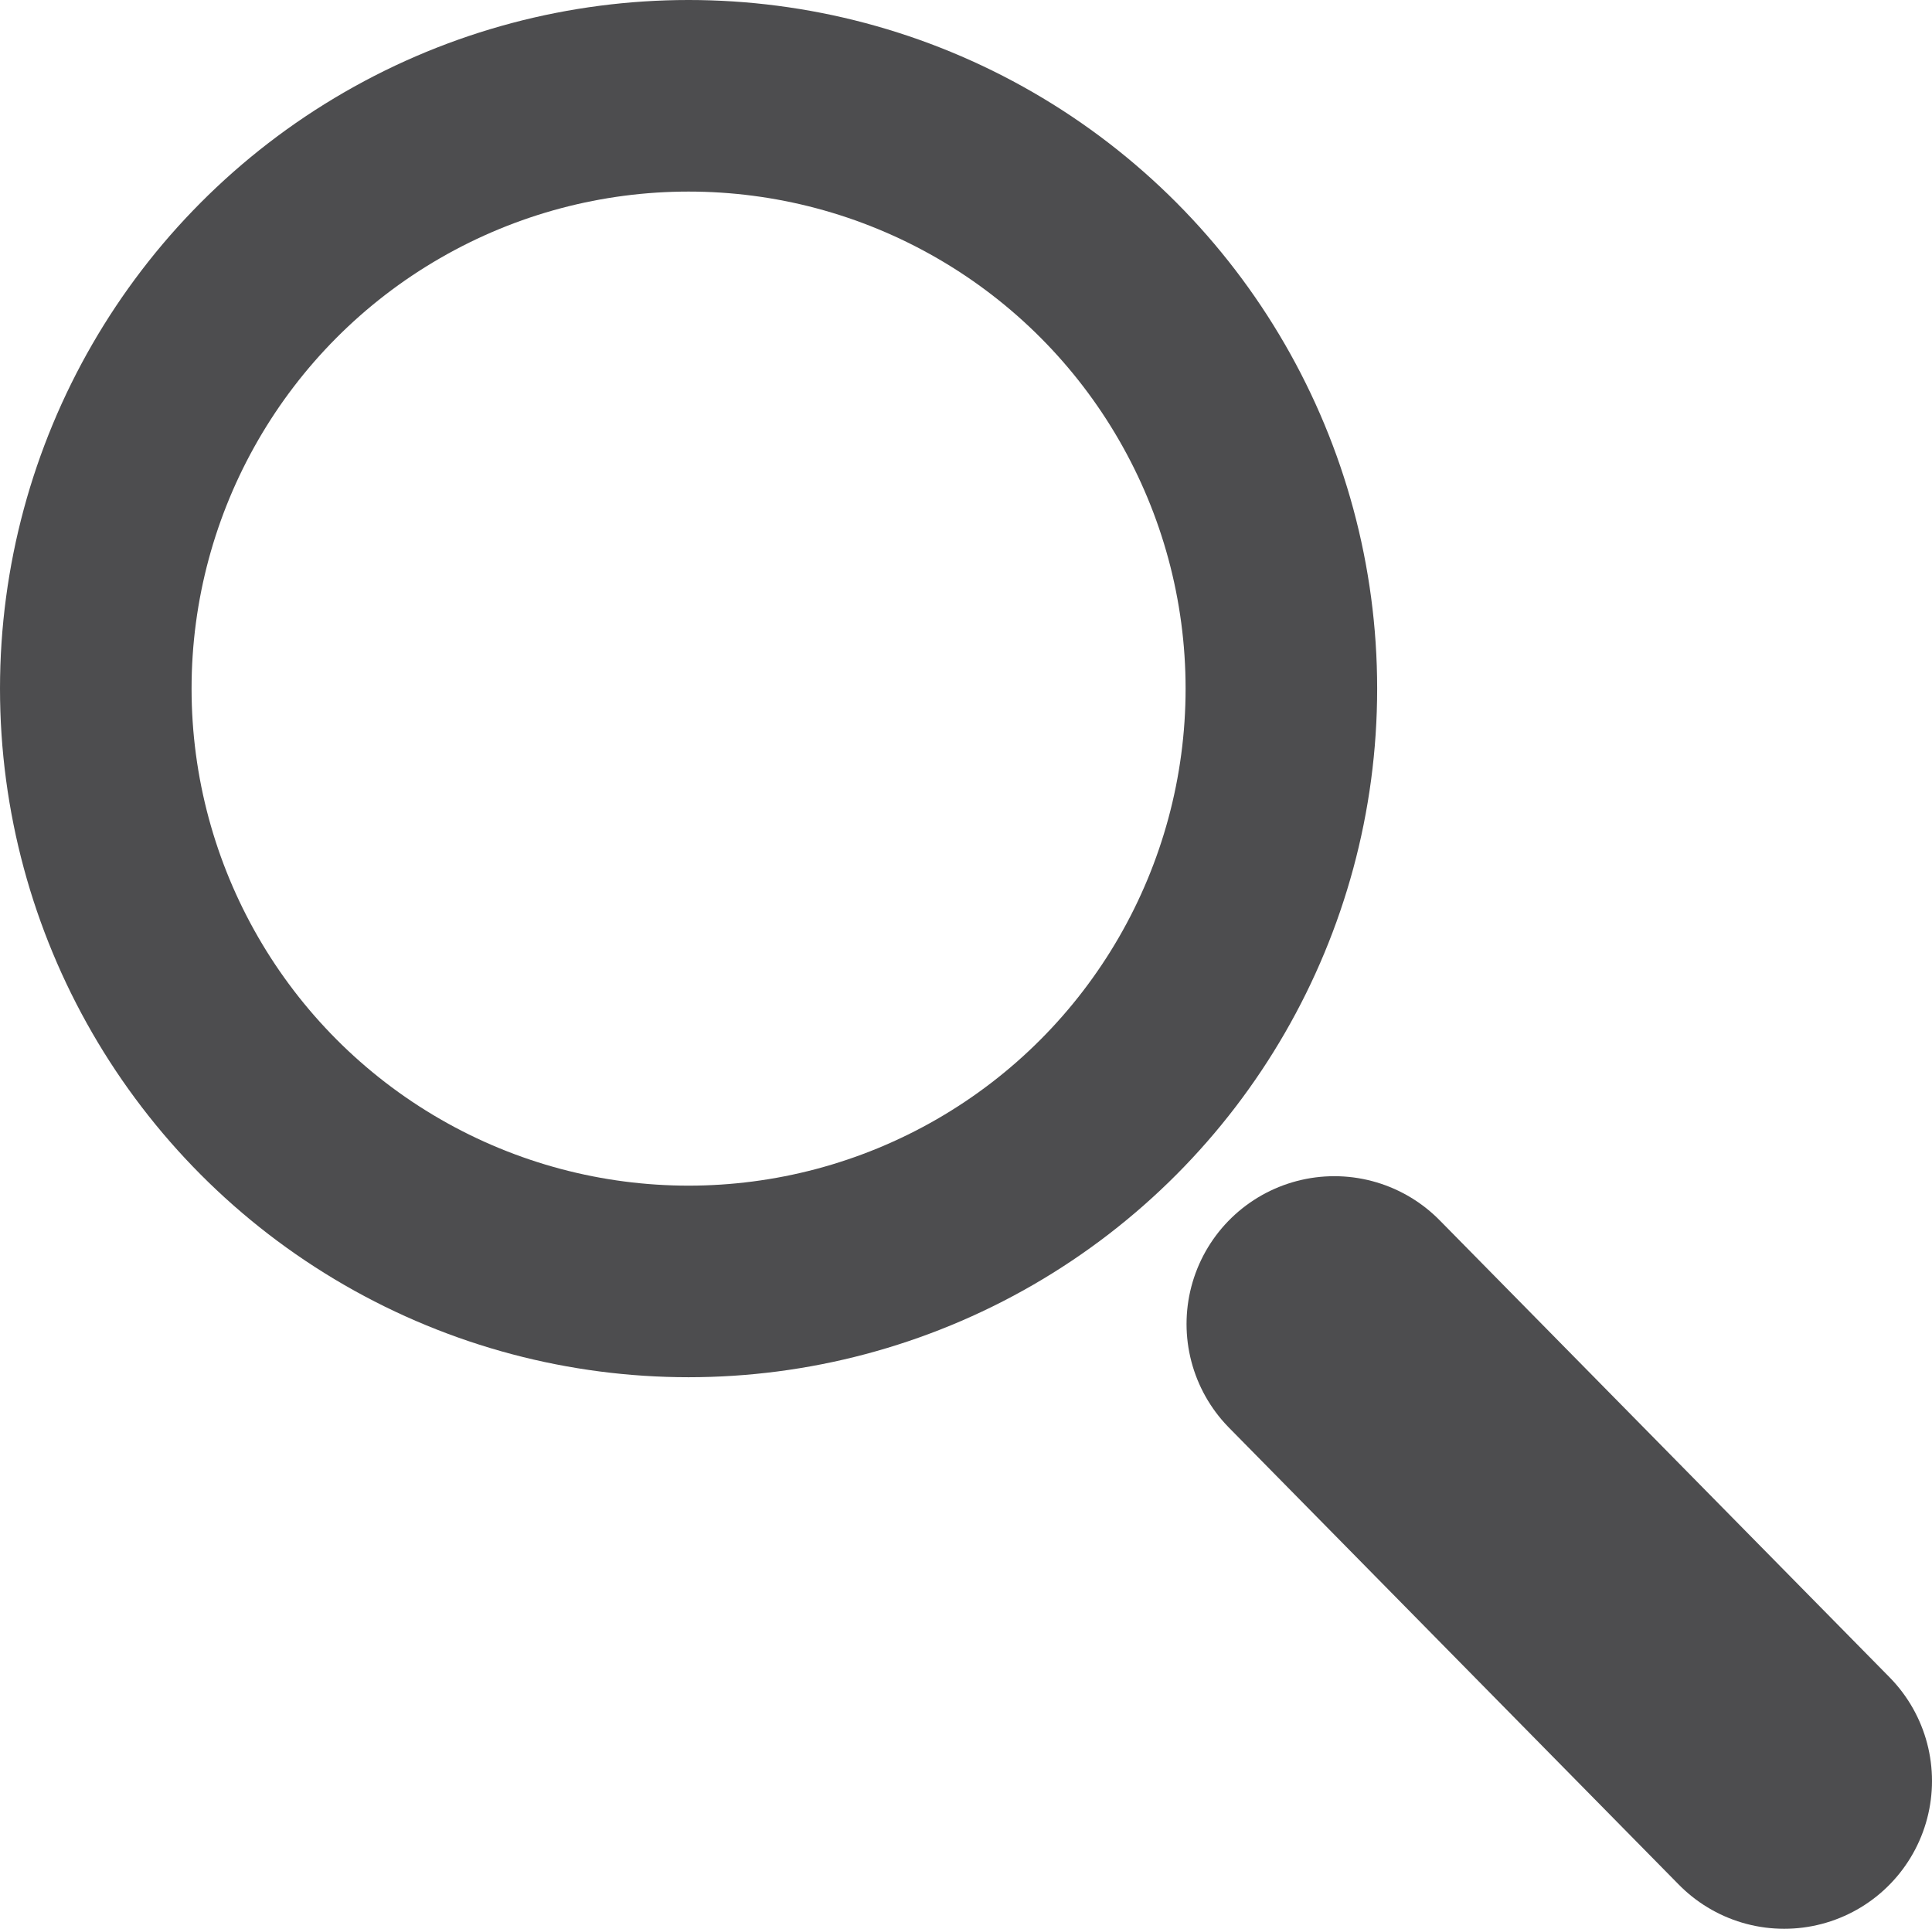 <?xml version="1.0" encoding="utf-8"?>
<!-- Generator: Adobe Illustrator 16.0.0, SVG Export Plug-In . SVG Version: 6.00 Build 0)  -->
<!DOCTYPE svg PUBLIC "-//W3C//DTD SVG 1.1//EN" "http://www.w3.org/Graphics/SVG/1.1/DTD/svg11.dtd">
<svg version="1.1" id="Layer_1" xmlns="http://www.w3.org/2000/svg" xmlns:xlink="http://www.w3.org/1999/xlink" x="0px" y="0px"
	 width="16.338px" height="16.31px" viewBox="0 0 16.338 16.31" enable-background="new 0 0 16.338 16.31" xml:space="preserve">
<g>
	<circle fill="none" stroke="#4D4D4F" stroke-width="1.62" cx="5.823" cy="5.823" r="5.013"/>
	<line fill="none" stroke="#4D4D4F" stroke-width="2.5" stroke-linecap="round" x1="11.284" y1="11.196" x2="15.088" y2="15.06"/>
</g>
</svg>
